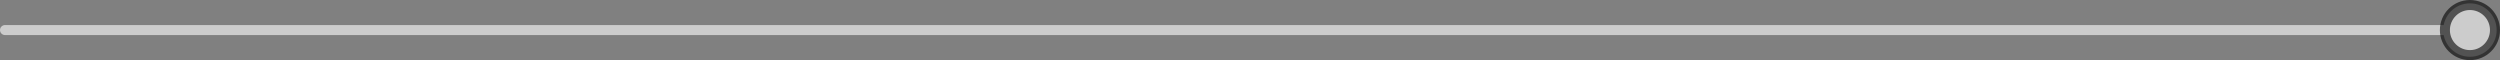 <?xml version="1.0" encoding="UTF-8"?> <svg xmlns="http://www.w3.org/2000/svg" width="499" height="12" viewBox="0 0 499 12" fill="none"><rect x="0" y="0" width="499" height="12" fill="#808080" stroke="none"/><path opacity="0.6" d="M1 5C0.448 5 0 5.448 0 6C0 6.552 0.448 7 1 7V5ZM487.667 6C487.667 8.946 490.054 11.333 493 11.333C495.946 11.333 498.333 8.946 498.333 6C498.333 3.054 495.946 0.667 493 0.667C490.054 0.667 487.667 3.054 487.667 6ZM1 6V7H493V6V5H1V6Z" fill="white"></path><circle opacity="0.6" cx="493" cy="6" r="5" stroke="black" stroke-width="2"></circle></svg> 